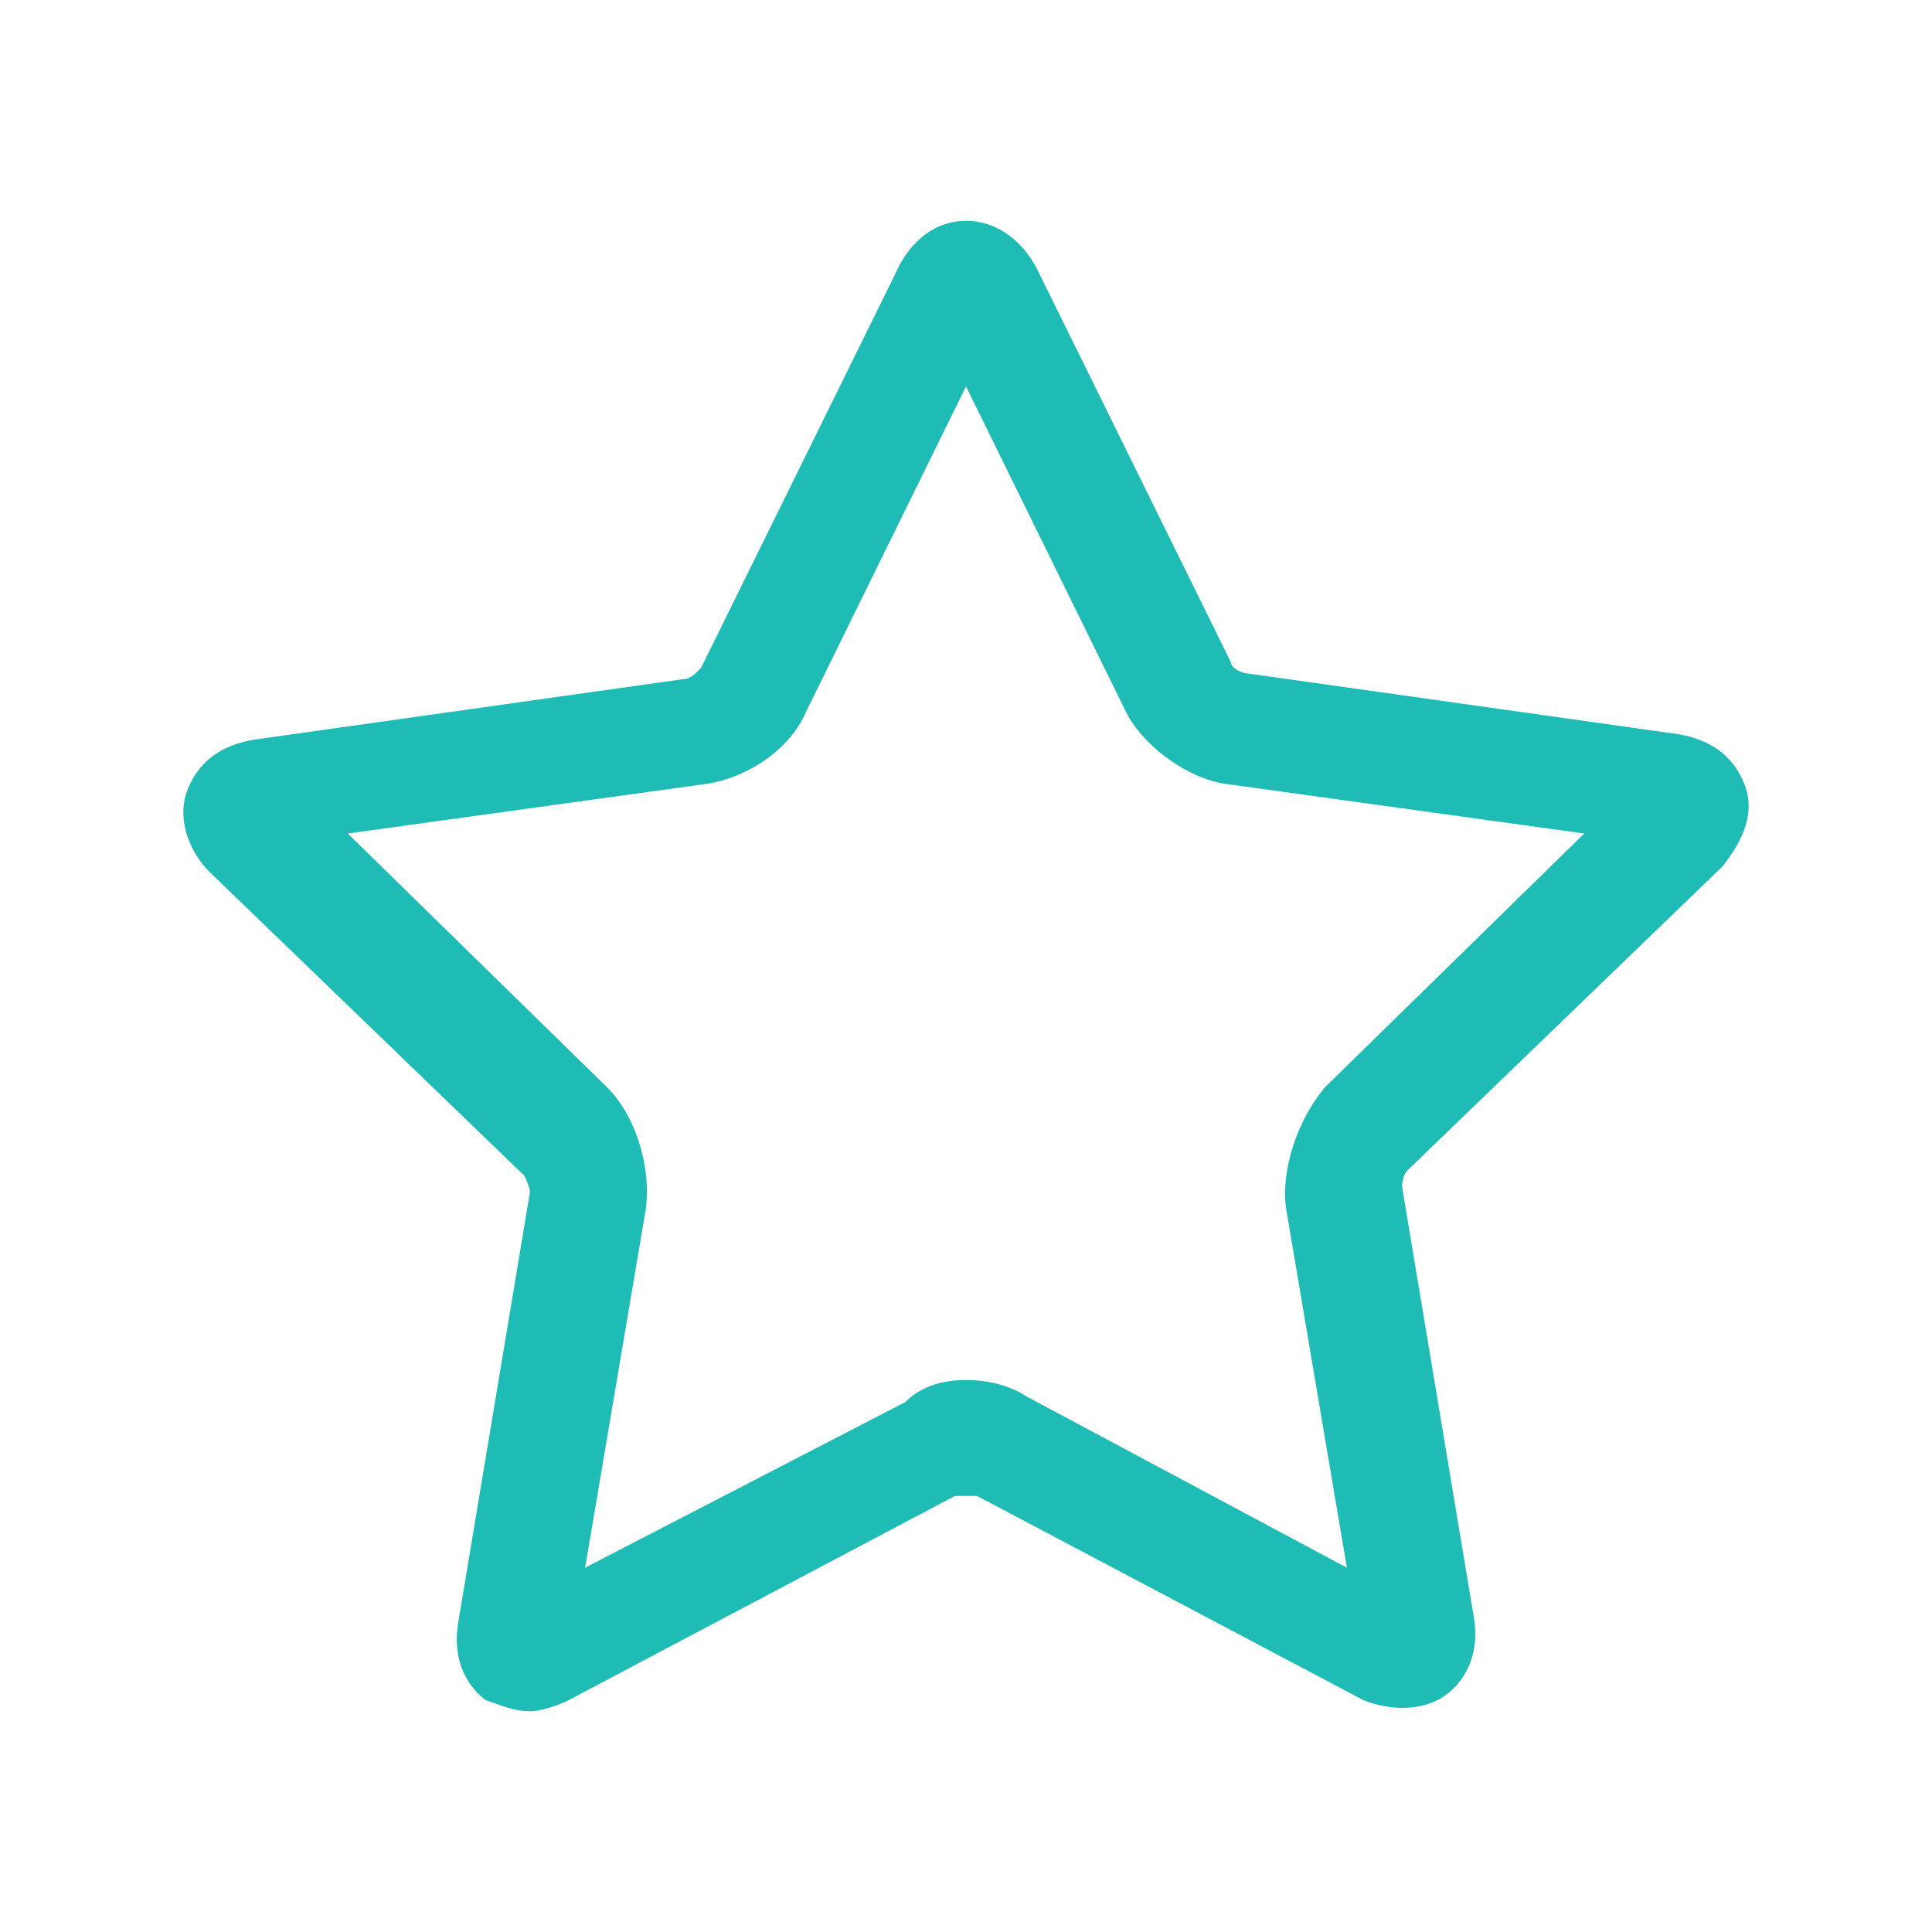 <?xml version="1.0" encoding="utf-8"?>
<!-- Generator: Adobe Illustrator 21.0.0, SVG Export Plug-In . SVG Version: 6.00 Build 0)  -->
<svg version="1.1" id="Layer_1" xmlns="http://www.w3.org/2000/svg" xmlns:xlink="http://www.w3.org/1999/xlink" x="0px" y="0px"
	 viewBox="0 0 35 35" style="enable-background:new 0 0 35 35;" xml:space="preserve">
<style type="text/css">
	.st0{fill:#1FBCB6;}
</style>
<g>
	<path class="st0" d="M9.6,31c-0.3,0-0.5-0.1-0.8-0.2c-0.4-0.3-0.6-0.8-0.5-1.4l1.3-7.8c0-0.1-0.1-0.3-0.1-0.3l-5.7-5.5
		c-0.4-0.4-0.6-1-0.4-1.5c0.2-0.5,0.6-0.8,1.2-0.9l7.8-1.1c0.1,0,0.2-0.1,0.3-0.2l3.5-7.1C16.5,4.3,17,4,17.5,4s1,0.3,1.3,0.9
		l3.5,7.1c0,0.1,0.2,0.2,0.3,0.2l7.8,1.1c0.6,0.1,1,0.4,1.2,0.9c0.2,0.5,0,1-0.4,1.5l-5.7,5.5c-0.1,0.1-0.1,0.3-0.1,0.3l1.3,7.8
		c0.1,0.6-0.1,1.1-0.5,1.4c-0.4,0.3-1,0.3-1.5,0.1l-7-3.7c-0.1,0-0.3,0-0.4,0l-7,3.7C10.1,30.9,9.8,31,9.6,31z M17.5,25
		c0.4,0,0.8,0.1,1.1,0.3l5.8,3.1l-1.1-6.5c-0.1-0.7,0.2-1.6,0.7-2.2l4.7-4.6l-6.5-0.9c-0.7-0.1-1.5-0.7-1.8-1.3L17.5,7l-2.9,5.9
		c-0.3,0.7-1.1,1.2-1.8,1.3l-6.5,0.9l4.7,4.6c0.5,0.5,0.8,1.4,0.7,2.2l-1.1,6.5l5.8-3C16.7,25.1,17.1,25,17.5,25z M18.1,5.8
		L18.1,5.8C18.1,5.8,18.1,5.8,18.1,5.8z"/>
</g>
</svg>
